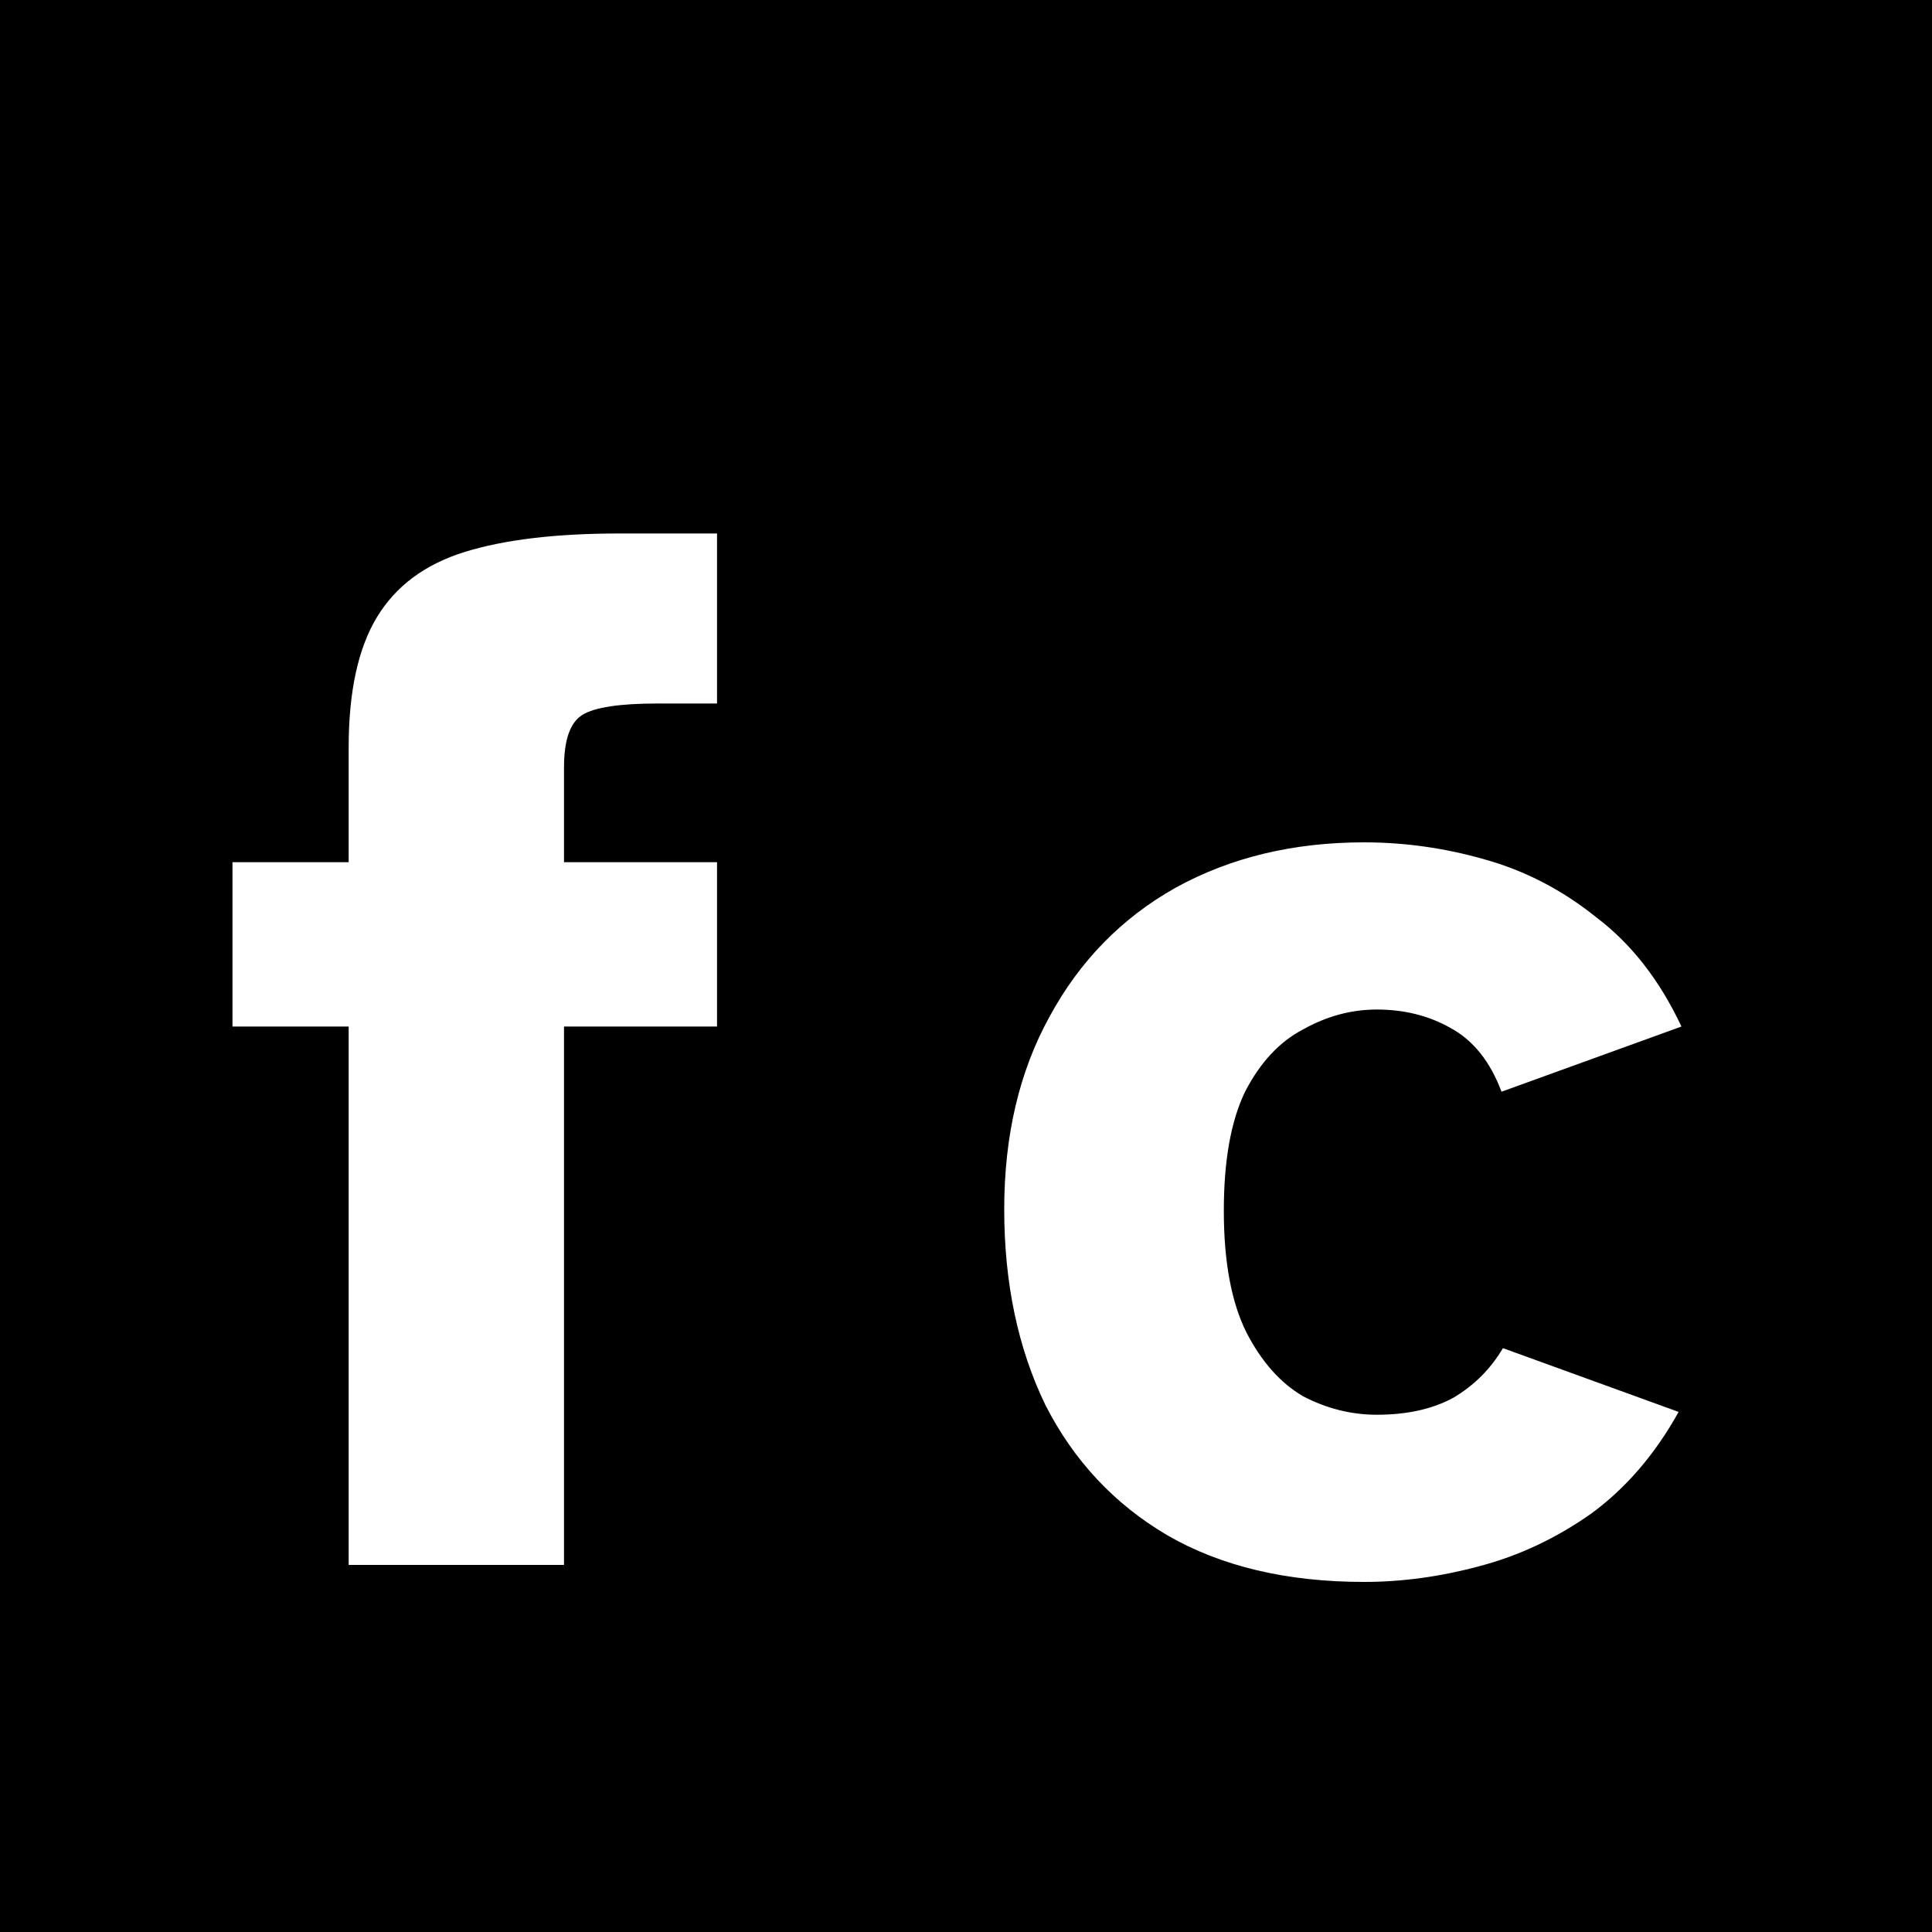 <svg width="300" height="300" viewBox="0 0 300 300" fill="none" xmlns="http://www.w3.org/2000/svg">
<rect width="300" height="300" fill="hsl(292deg 66% 33%)"/>
<path d="M54.14 243V159.4H36.1V133.88H54.14V116.06C54.14 107.407 55.607 100.66 58.54 95.82C61.473 90.98 66.02 87.607 72.18 85.7C78.34 83.793 86.333 82.84 96.16 82.84H111.34V109.24H102.1C96.233 109.24 92.347 109.827 90.44 111C88.533 112.173 87.58 114.887 87.58 119.14V133.88H111.34V159.4H87.58V243H54.14ZM211.815 245.64C199.788 245.64 189.595 243.22 181.235 238.38C173.021 233.54 166.715 226.793 162.315 218.14C158.061 209.34 155.935 199.22 155.935 187.78C155.935 176.34 158.281 166.367 162.975 157.86C167.668 149.207 174.195 142.533 182.555 137.84C191.061 133.147 200.815 130.8 211.815 130.8C218.121 130.8 224.355 131.68 230.515 133.44C236.821 135.2 242.615 138.207 247.895 142.46C253.321 146.567 257.721 152.213 261.095 159.4L233.155 169.52C231.395 164.827 228.755 161.527 225.235 159.62C221.861 157.713 218.048 156.76 213.795 156.76C209.835 156.76 206.021 157.787 202.355 159.84C198.688 161.747 195.681 164.973 193.335 169.52C191.135 174.067 190.035 180.227 190.035 188C190.035 195.92 191.208 202.227 193.555 206.92C195.901 211.467 198.835 214.767 202.355 216.82C206.021 218.727 209.835 219.68 213.795 219.68C218.488 219.68 222.448 218.8 225.675 217.04C228.901 215.133 231.468 212.567 233.375 209.34L260.655 219.24C256.988 225.84 252.441 231.12 247.015 235.08C241.588 238.893 235.795 241.607 229.635 243.22C223.621 244.833 217.681 245.64 211.815 245.64Z" fill="white"/>
</svg>
